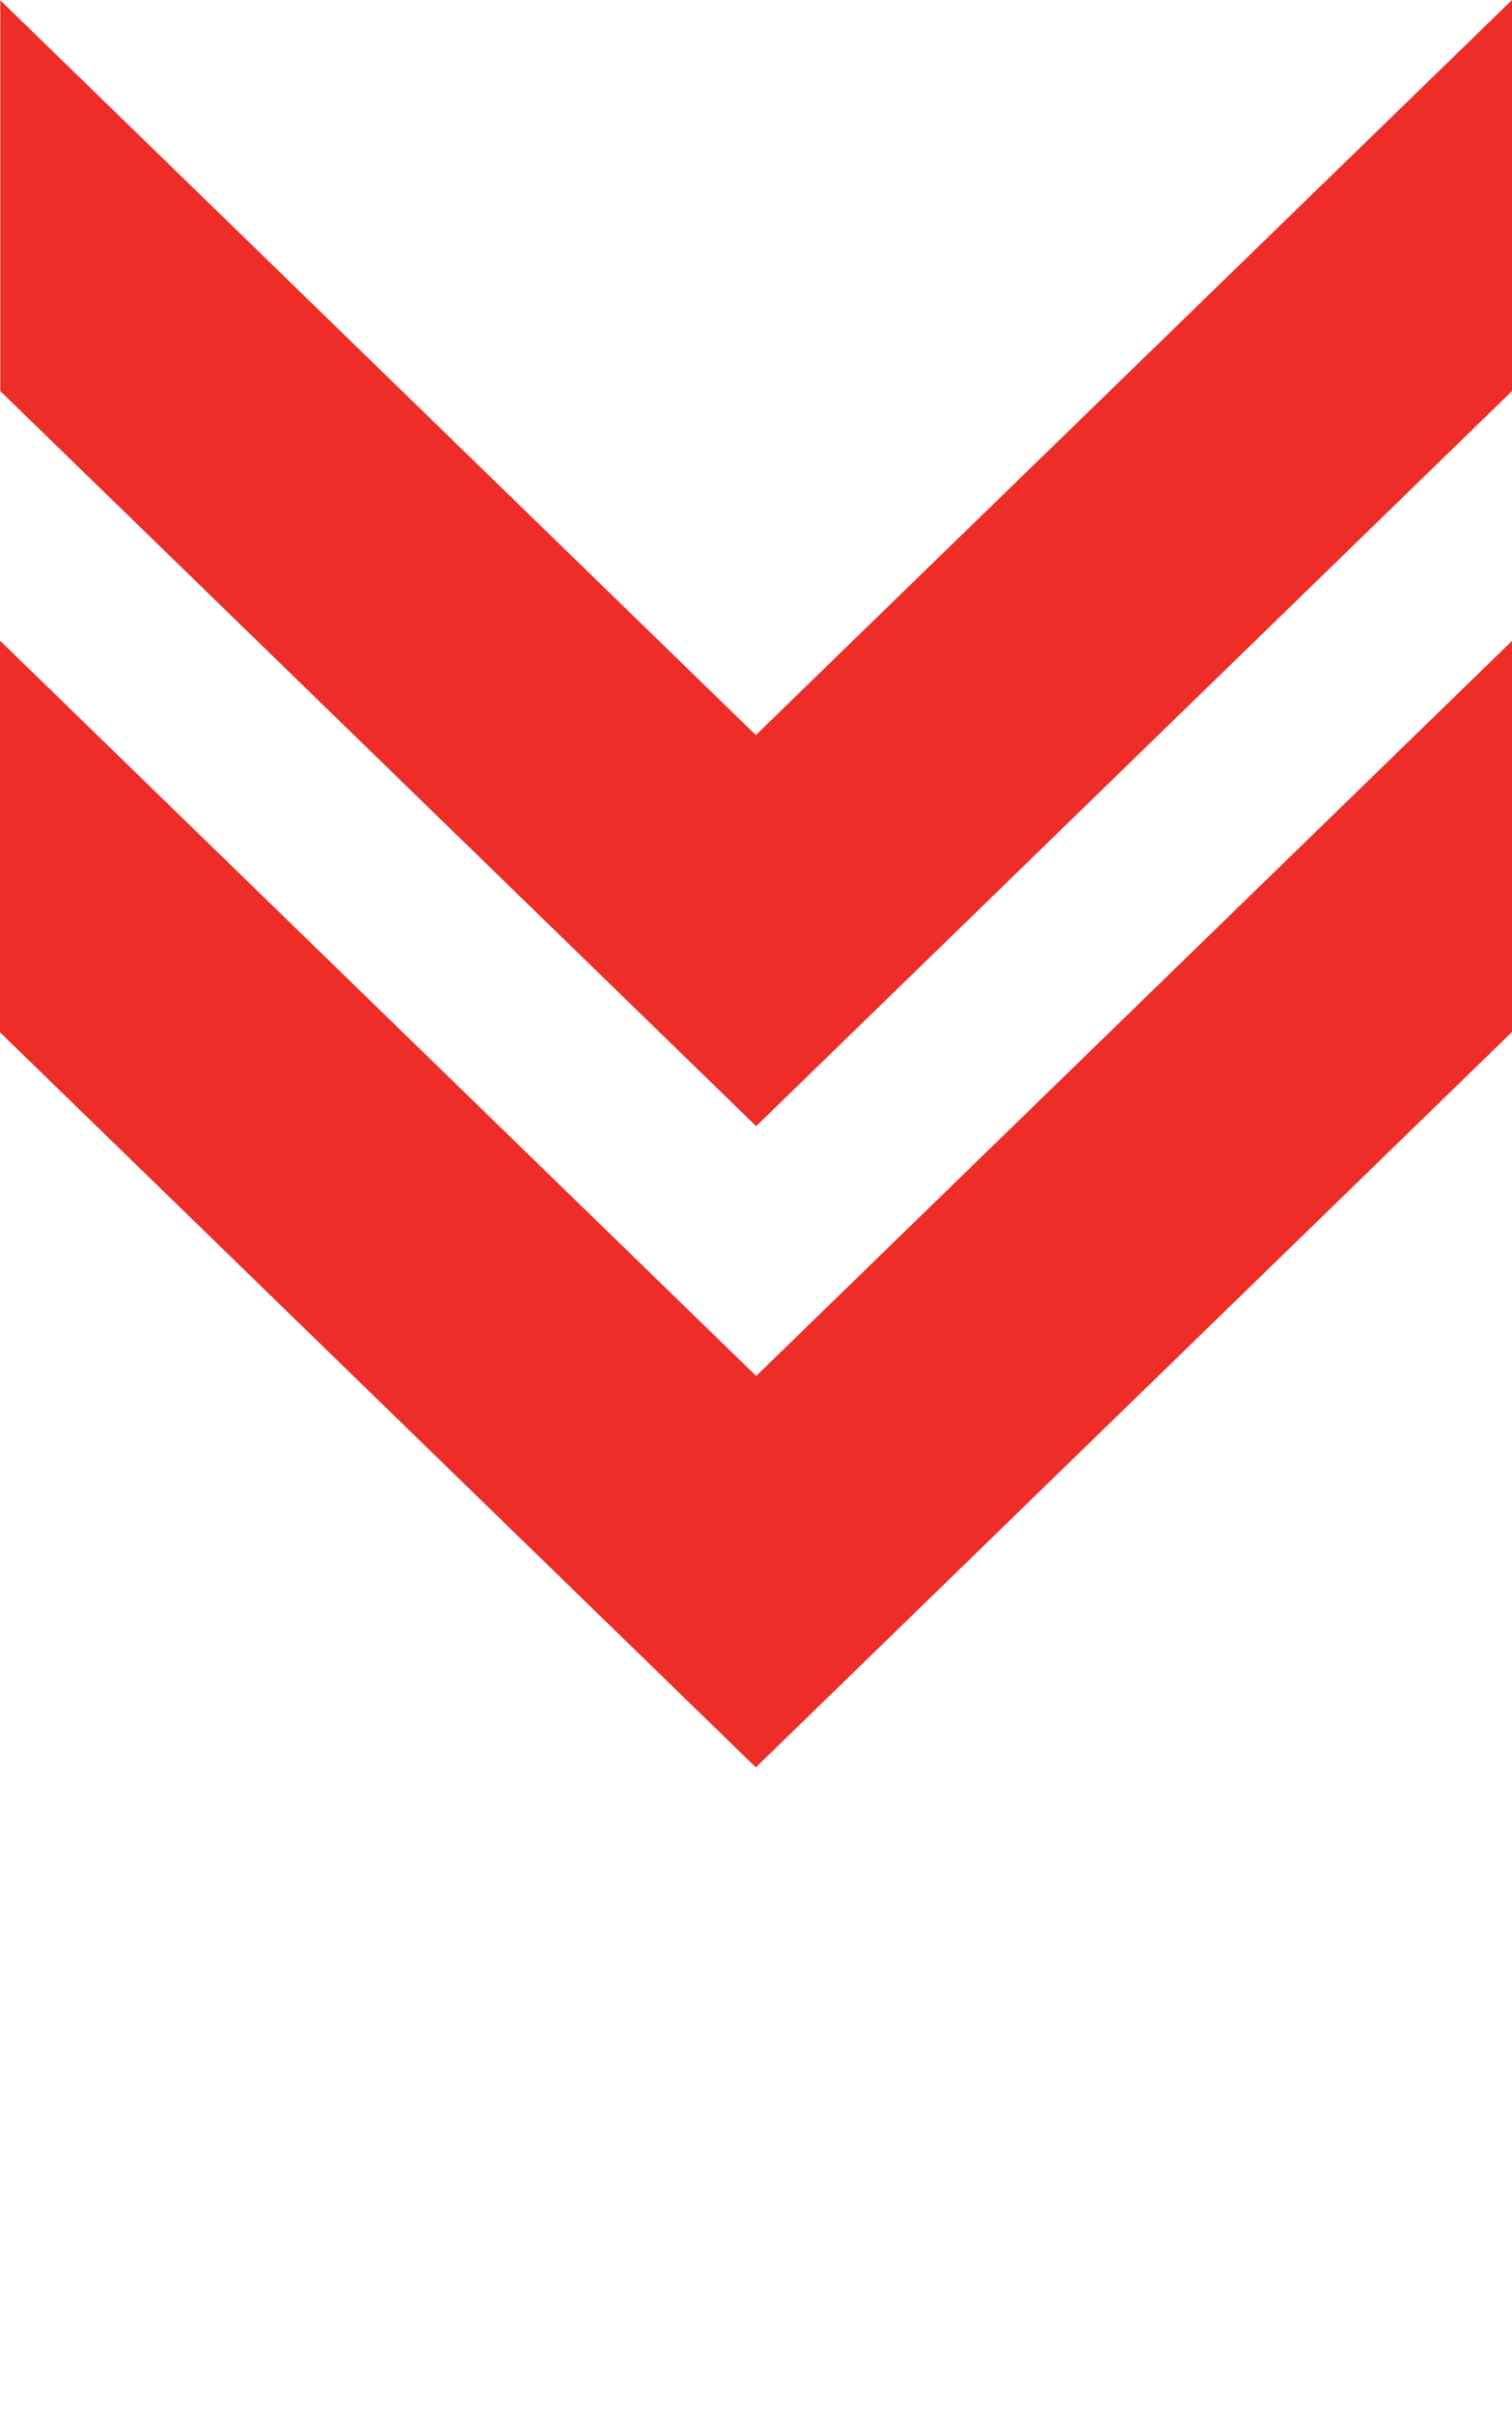<svg width="37" height="59" viewBox="0 0 37 59" fill="none" xmlns="http://www.w3.org/2000/svg">
<rect width="37" height="59" fill="#F5F5F5"/>
<g id="Frame 1" clip-path="url(#clip0_0_1)">
<rect width="1920" height="6270" transform="translate(-942 -5656)" fill="white"/>
<g id="Layer_1" clip-path="url(#clip1_0_1)">
<path id="Arrow" d="M3.8147e-06 -1.61732e-06L18.496 17.971L37 0L37 9.561L18.504 27.533L0.007 9.561L0.007 -1.617e-06L3.8147e-06 -1.61732e-06ZM3.12946e-06 15.676L2.71152e-06 25.238L18.496 43.209L37 25.23L37 15.669L18.504 33.64L0.007 15.669L3.12946e-06 15.676Z" fill="#EE2D28"/>
</g>
</g>
<defs>
<clipPath id="clip0_0_1">
<rect width="1920" height="6270" fill="white" transform="translate(-942 -5656)"/>
</clipPath>
<clipPath id="clip1_0_1">
<rect width="59" height="37" fill="white" transform="translate(37) rotate(90)"/>
</clipPath>
</defs>
</svg>
